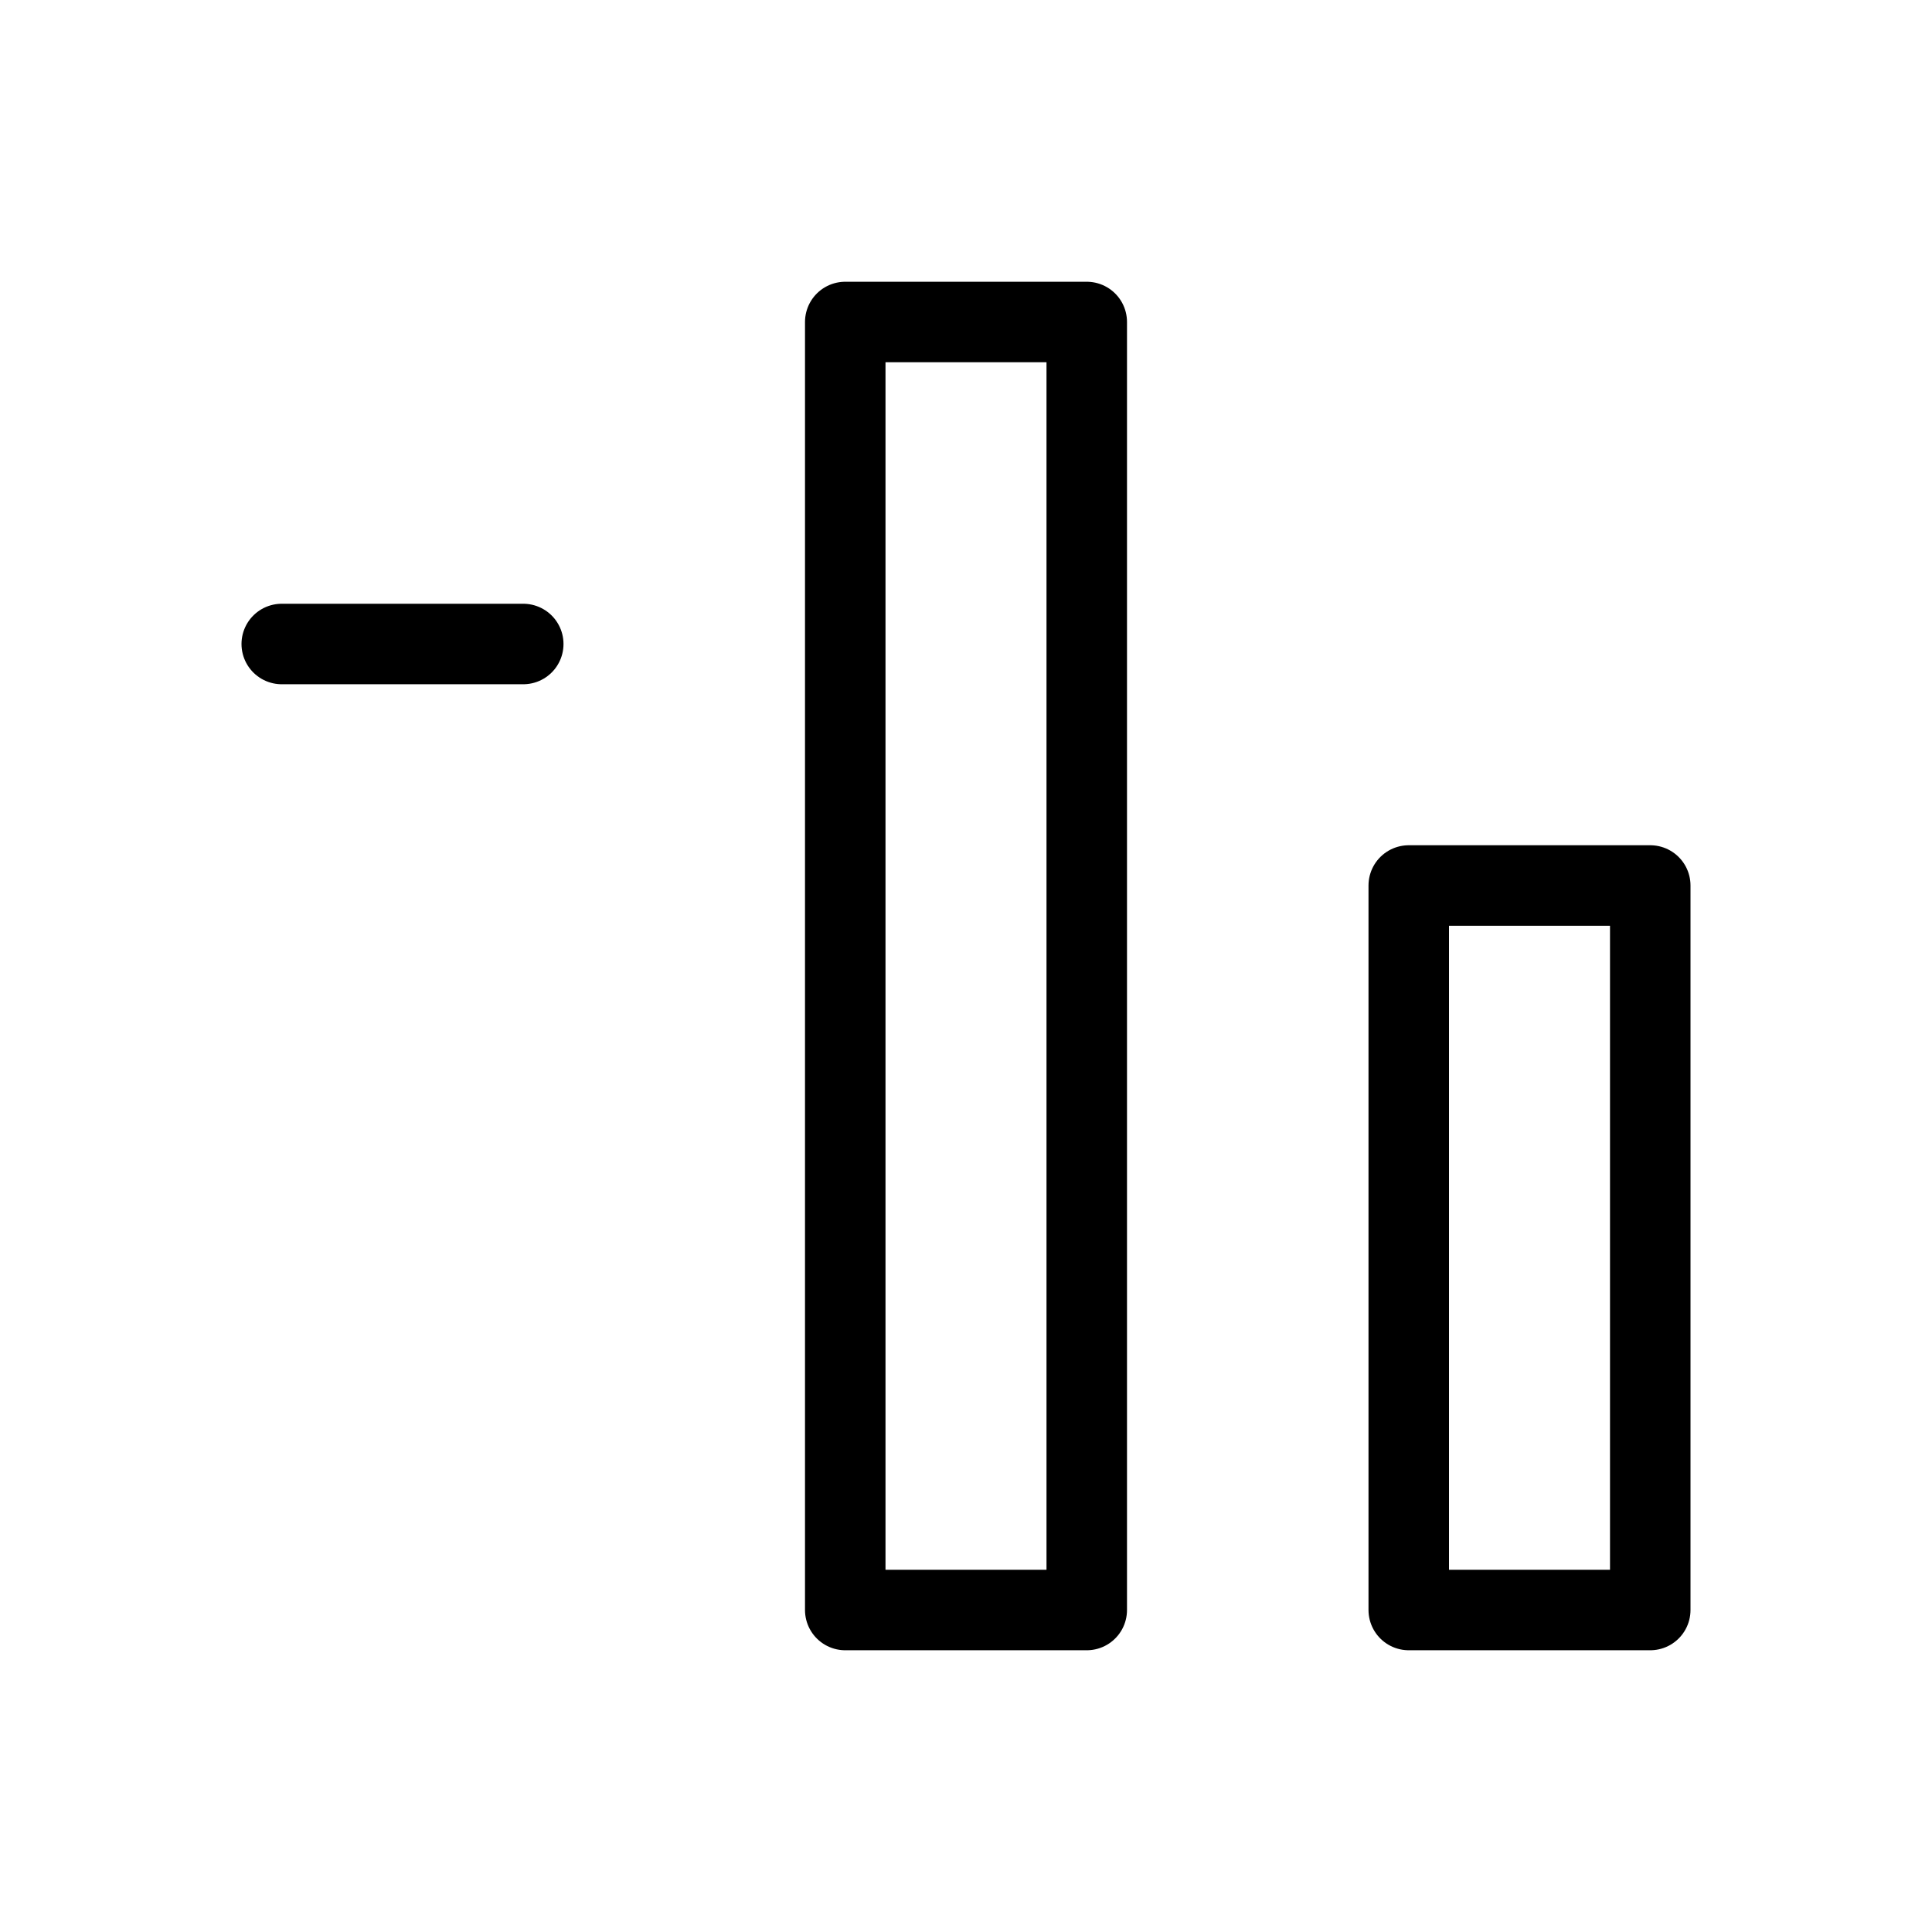 <svg viewBox="0 0 48 48" fill="none" xmlns="http://www.w3.org/2000/svg"><rect x="7" y="16" width="6" fill="none" stroke="currentColor" stroke-width="2" stroke-linecap="round" stroke-linejoin="round"/><rect x="21" y="8" width="6" height="32" fill="none" stroke="currentColor" stroke-width="2" stroke-linecap="round" stroke-linejoin="round"/><rect x="35" y="22" width="6" height="18" fill="none" stroke="currentColor" stroke-width="2" stroke-linecap="round" stroke-linejoin="round"/></svg>